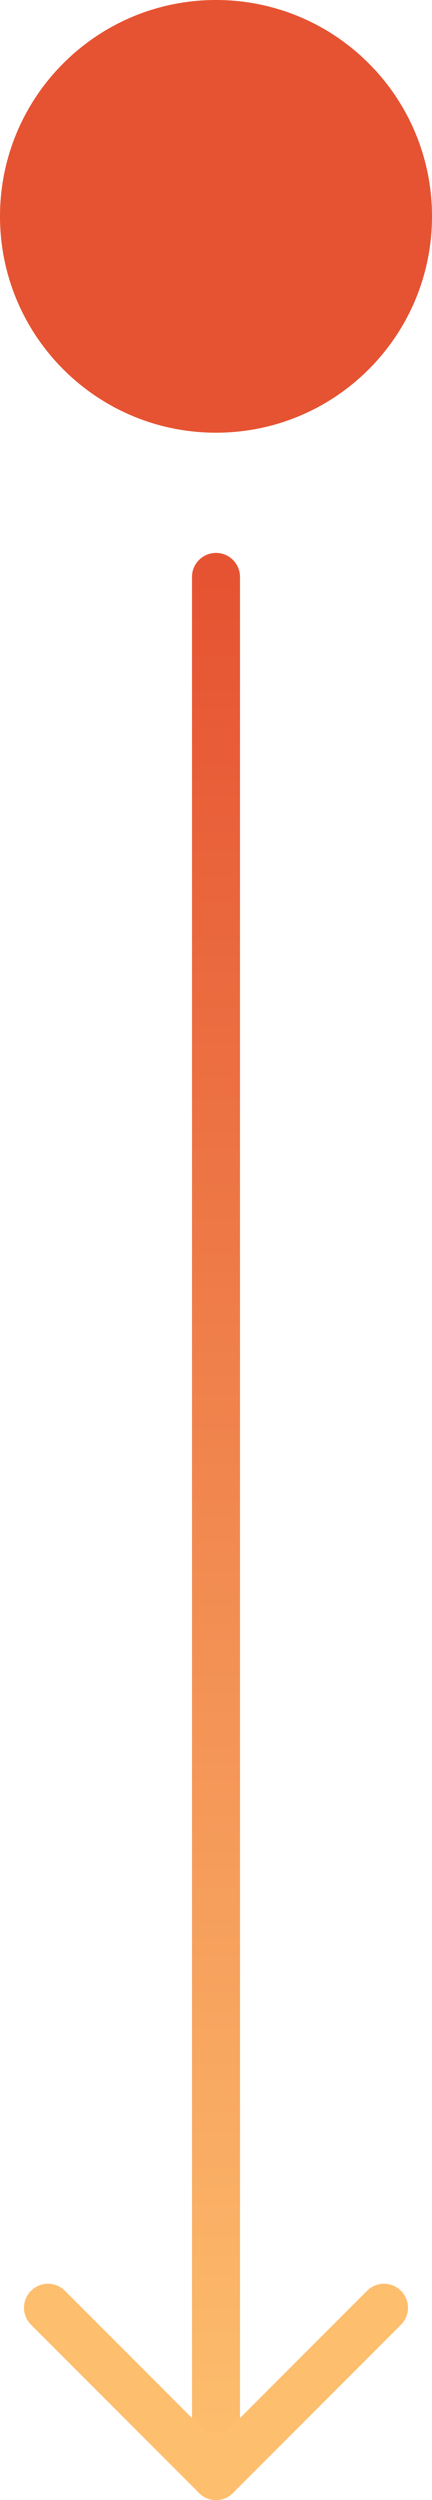 <svg xmlns="http://www.w3.org/2000/svg" width="18" height="104" viewBox="0 0 18 104" fill="none"><path fill-rule="evenodd" clip-rule="evenodd" d="M9 104C8.448 104 8 103.552 8 103L8 24C8 23.448 8.448 23 9 23C9.552 23 10 23.448 10 24L10 103C10 103.552 9.552 104 9 104Z" fill="url(#paint0_linear_225_1710)"></path><path fill-rule="evenodd" clip-rule="evenodd" d="M9.707 103.707C9.317 104.098 8.683 104.098 8.293 103.707L1.293 96.707C0.902 96.317 0.902 95.683 1.293 95.293C1.683 94.902 2.317 94.902 2.707 95.293L9.707 102.293C10.098 102.683 10.098 103.317 9.707 103.707Z" fill="#FDBF6E"></path><path fill-rule="evenodd" clip-rule="evenodd" d="M8.293 103.707C7.902 103.317 7.902 102.683 8.293 102.293L15.293 95.293C15.683 94.902 16.317 94.902 16.707 95.293C17.098 95.683 17.098 96.317 16.707 96.707L9.707 103.707C9.317 104.098 8.683 104.098 8.293 103.707Z" fill="#FDBF6E"></path><path d="M9 1.12054e-06C4.029 6.86003e-07 -6.86003e-07 4.029 -1.12054e-06 9C-1.55508e-06 13.971 4.029 18 9 18C13.971 18 18 13.971 18 9C18 4.029 13.971 1.55508e-06 9 1.12054e-06Z" fill="#E65332"></path><defs><linearGradient id="paint0_linear_225_1710" x1="8.5" y1="103" x2="8.5" y2="24" gradientUnits="userSpaceOnUse"><stop stop-color="#FDBF6E"></stop><stop offset="1" stop-color="#E65332"></stop></linearGradient></defs></svg>